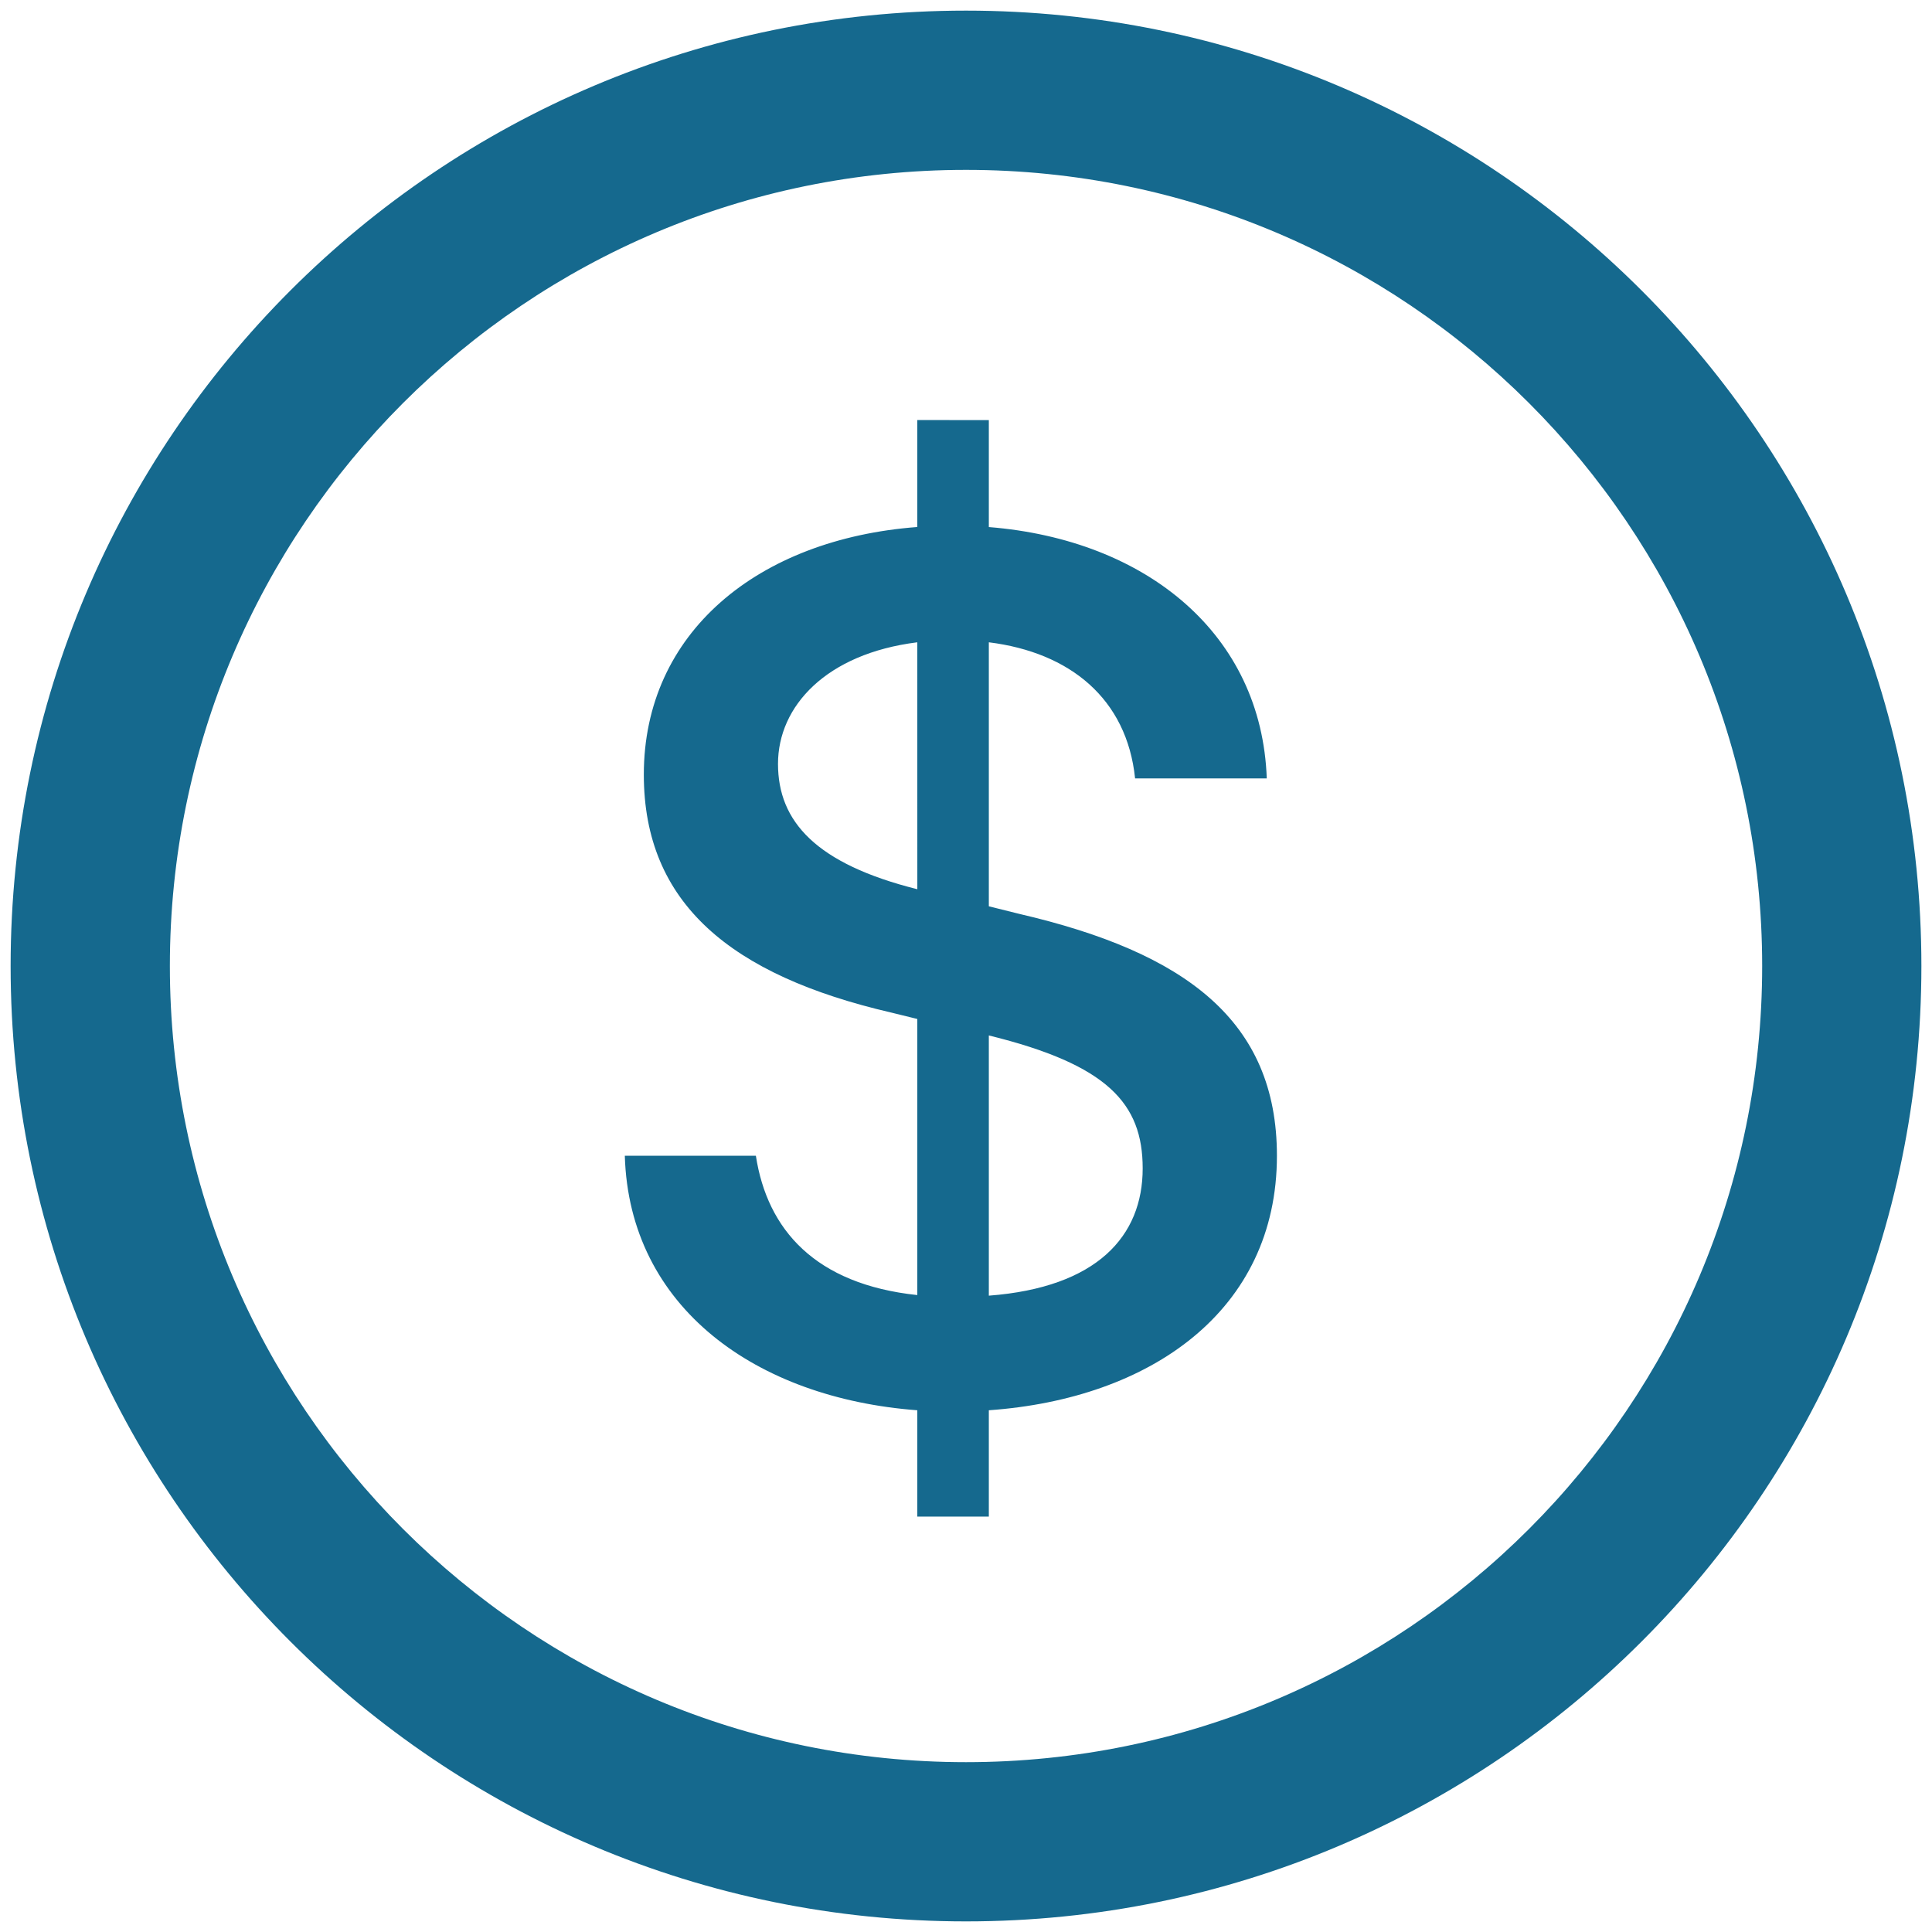 <svg width="104" height="104" viewBox="0 0 104 104" fill="none" xmlns="http://www.w3.org/2000/svg">
<path d="M52.001 0.572C80.404 0.572 103.429 23.597 103.429 52.001C103.429 80.404 80.404 103.429 52.001 103.429C23.597 103.429 0.572 80.404 0.572 52.001C0.572 23.597 23.597 0.572 52.001 0.572ZM52.001 9.144C28.331 9.144 9.144 28.331 9.144 52.001C9.144 75.671 28.331 94.858 52.001 94.858C75.671 94.858 94.858 75.671 94.858 52.001C94.858 28.331 75.671 9.144 52.001 9.144ZM53.229 22.614V28.372C61.749 29.055 67.918 34.166 68.19 41.901H61.102C60.658 37.607 57.592 35.119 53.229 34.575V48.786L54.866 49.194C63.829 51.274 68.737 54.956 68.737 62.214C68.737 70.564 61.92 75.3 53.229 75.915V81.639H49.378V75.915C40.721 75.266 33.872 70.393 33.634 62.214H40.689C41.301 66.201 43.892 69.133 49.378 69.714V54.851L47.981 54.508C39.324 52.5 34.657 48.615 34.657 41.696C34.657 34.061 40.789 29.019 49.378 28.369V22.611L53.229 22.614ZM53.229 55.738V69.746C59.057 69.302 61.511 66.542 61.511 62.895C61.511 59.385 59.604 57.306 53.229 55.738ZM49.378 34.575C44.471 35.188 41.88 38.017 41.88 41.119C41.88 44.222 43.926 46.502 49.38 47.867L49.378 34.575Z" fill="#15698E"/>
</svg>
